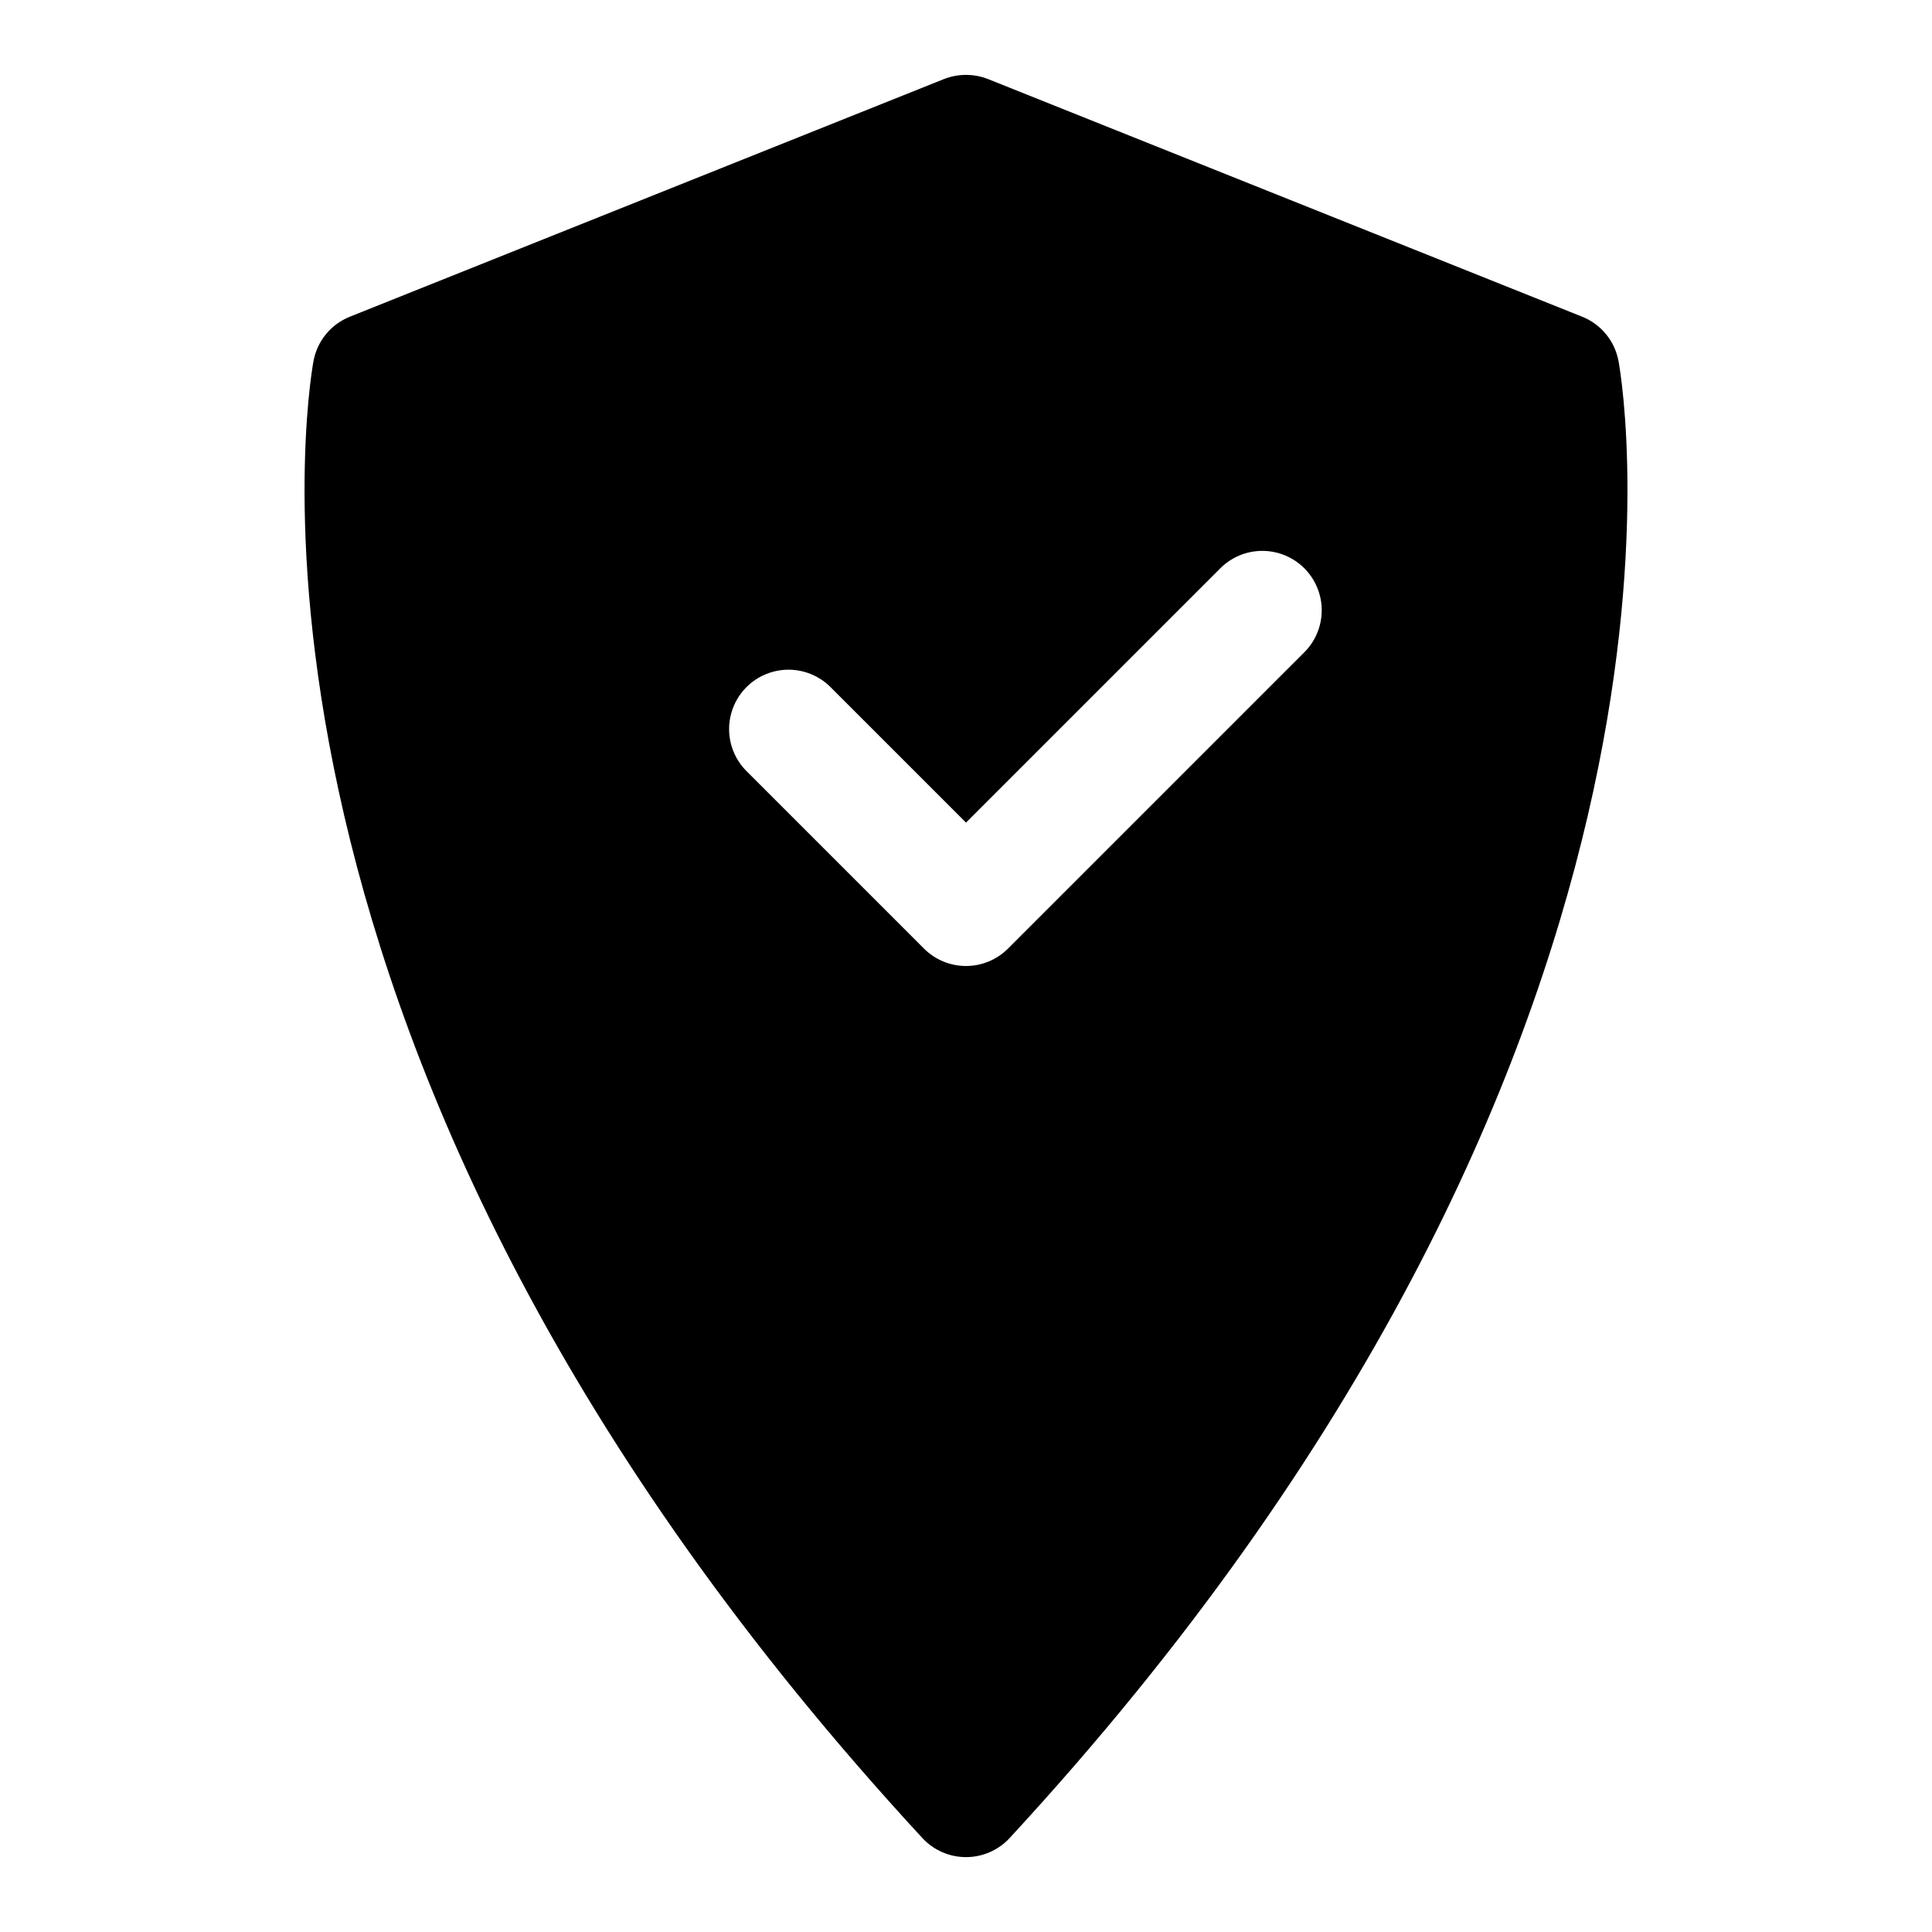 <?xml version="1.0" encoding="UTF-8"?>
<!-- Uploaded to: SVG Repo, www.svgrepo.com, Generator: SVG Repo Mixer Tools -->
<svg fill="#000000" width="800px" height="800px" version="1.1" viewBox="144 144 512 512" xmlns="http://www.w3.org/2000/svg">
 <path d="m572.93 239.74c-0.965-5.332-4.606-9.789-9.633-11.805l-157.44-62.977c-3.766-1.48-7.949-1.48-11.715 0l-157.44 62.977h0.004c-5.031 2.016-8.672 6.473-9.637 11.805-1.34 7.398-30.684 183.31 161.36 391.35 2.981 3.231 7.176 5.066 11.574 5.066 4.394 0 8.59-1.836 11.57-5.066 192.05-208.04 162.7-383.95 161.36-391.35zm-83.082 76.926-78.719 78.719v0.004c-2.953 2.949-6.957 4.609-11.129 4.609-4.176 0-8.18-1.66-11.133-4.609l-47.23-47.23v-0.004c-3.863-3.996-5.332-9.738-3.859-15.098 1.469-5.363 5.656-9.551 11.02-11.023 5.363-1.469 11.102-0.004 15.102 3.859l36.102 36.102 67.59-67.59h-0.004c4-3.863 9.742-5.328 15.102-3.859 5.363 1.473 9.551 5.66 11.023 11.023 1.469 5.359 0 11.102-3.859 15.098z"/>
</svg>